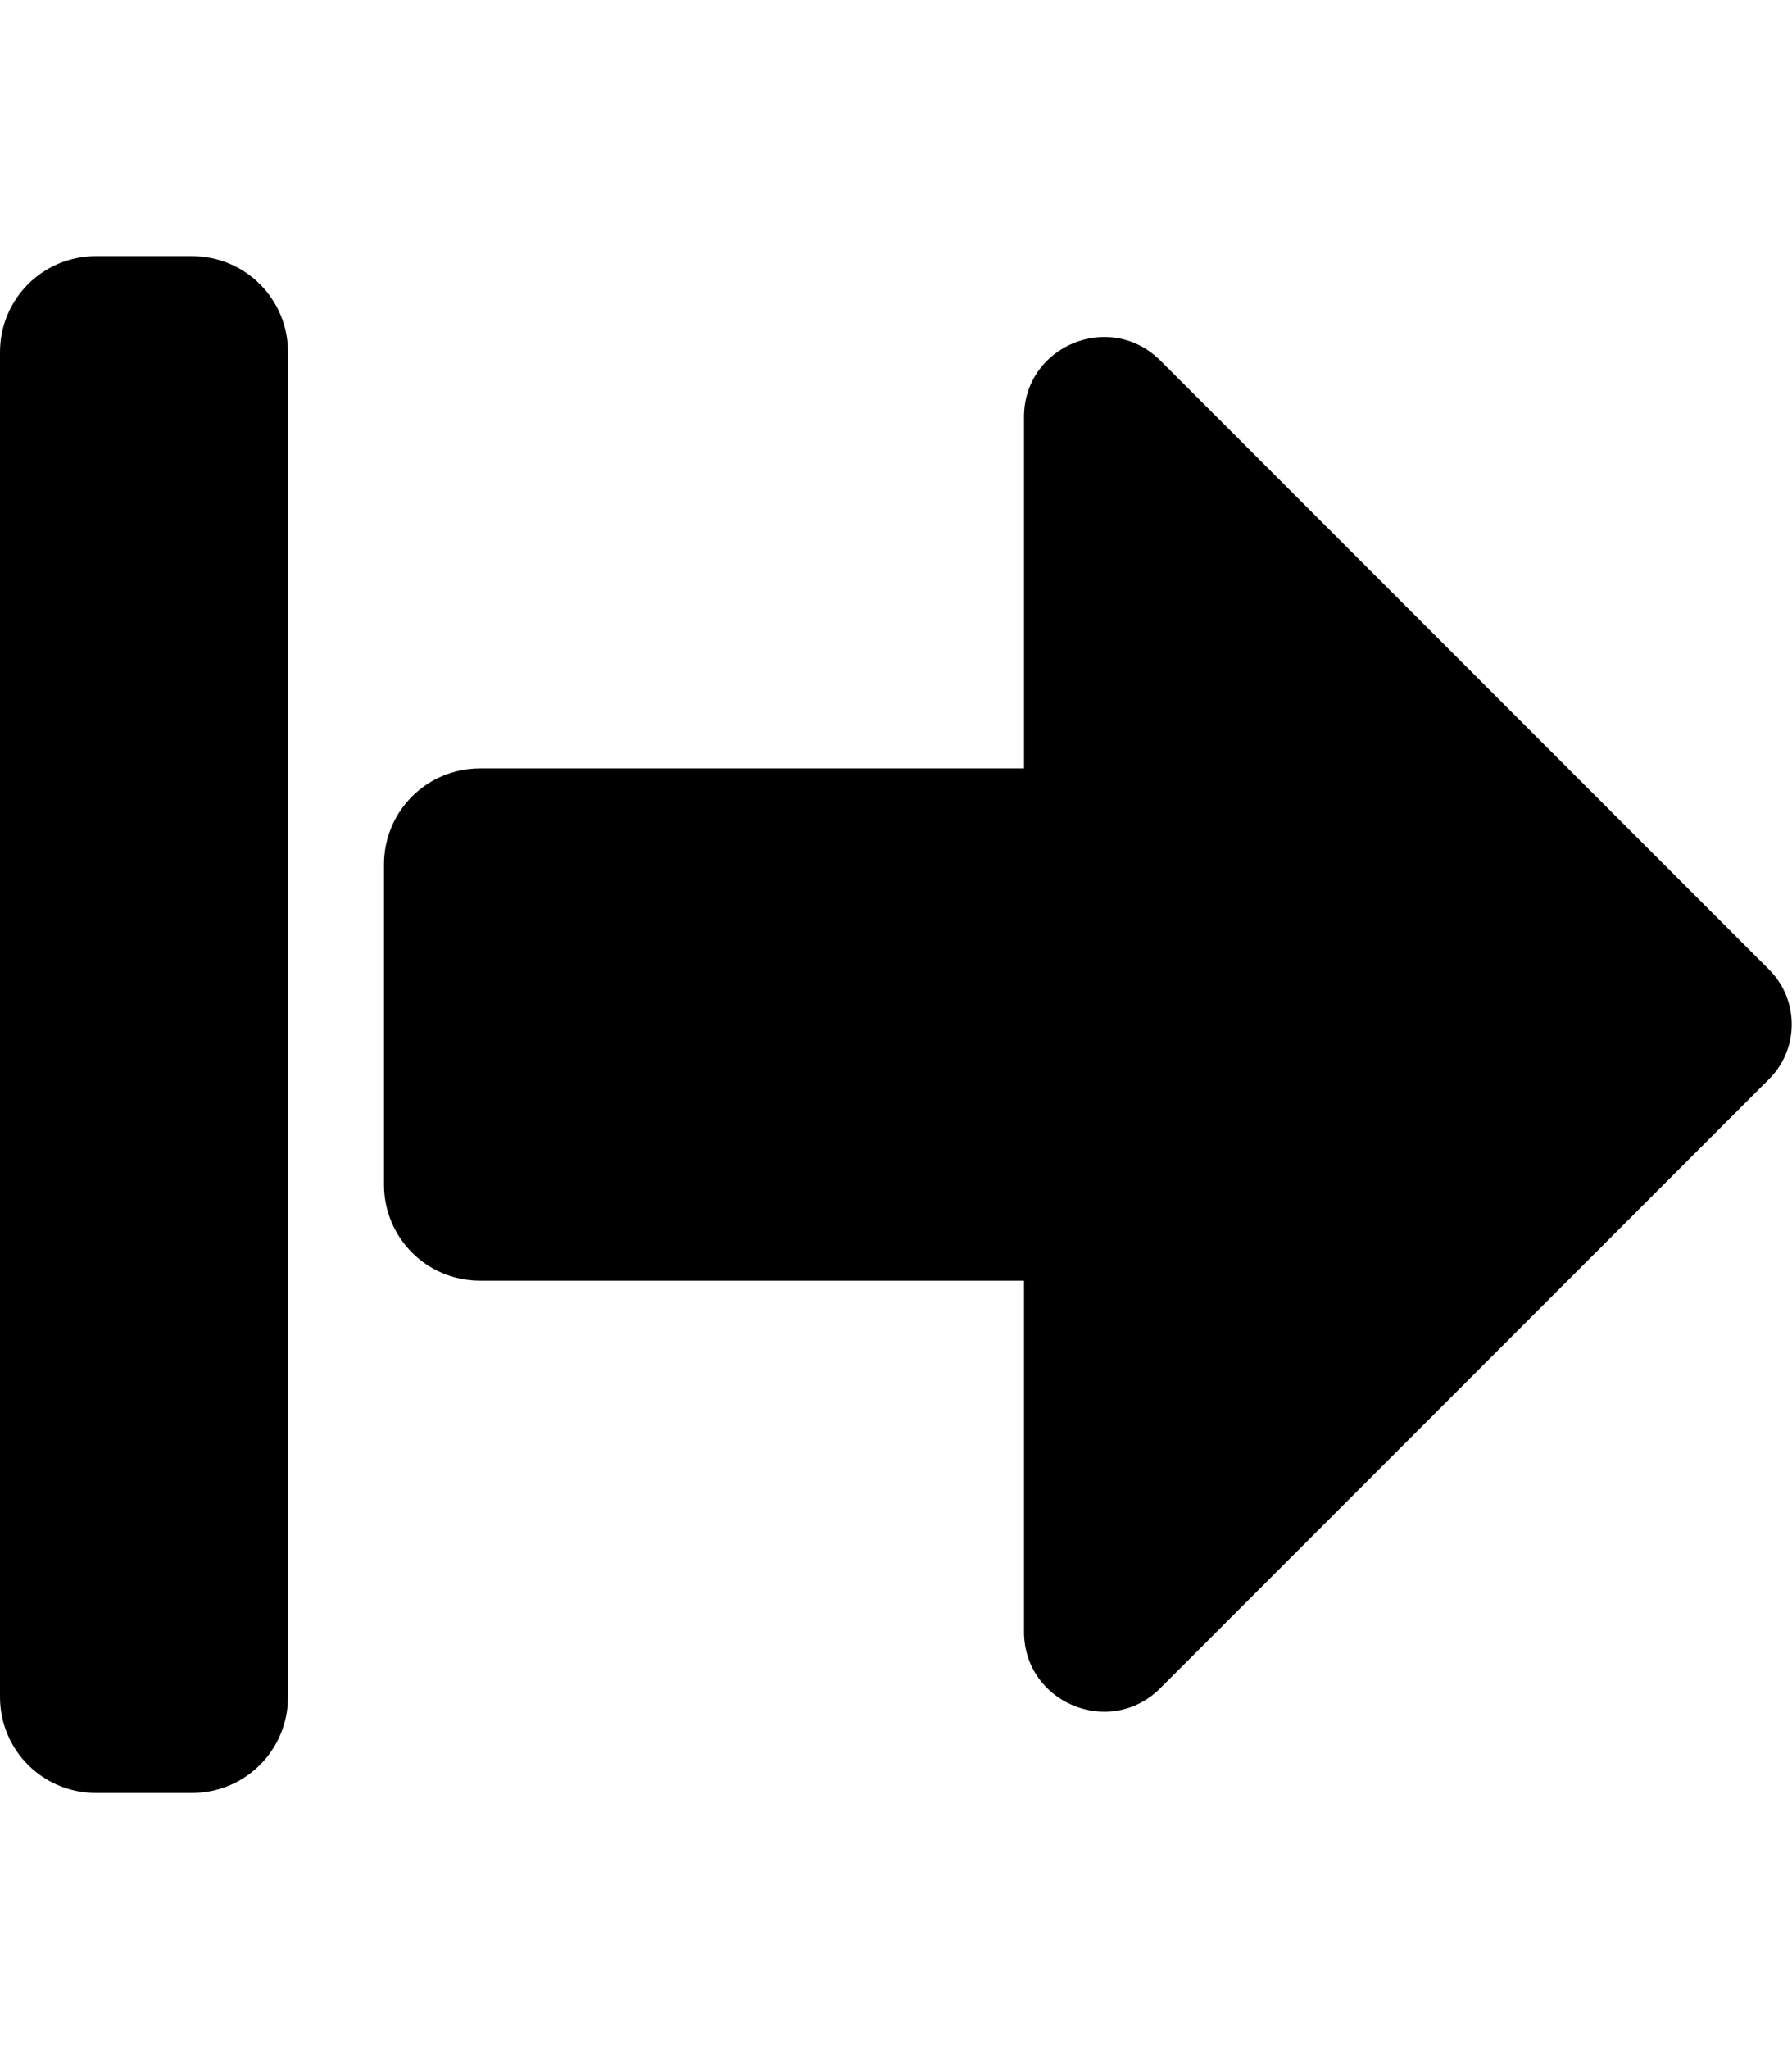 <svg xmlns="http://www.w3.org/2000/svg" viewBox="0 0 448 512"><!-- Font Awesome Pro 5.15.1 by @fontawesome - https://fontawesome.com License - https://fontawesome.com/license (Commercial License) --><path d="M0 424V88c0-13.3 10.7-24 24-24h24c13.3 0 24 10.7 24 24v336c0 13.3-10.7 24-24 24H24c-13.3 0-24-10.7-24-24zm120-104h136v87.7c0 17.8 21.5 26.7 34.1 14.1l152.2-152.2c7.5-7.5 7.5-19.8 0-27.3L290.1 90.1c-12.6-12.6-34.1-3.7-34.1 14.1V192H120c-13.3 0-24 10.7-24 24v80c0 13.3 10.7 24 24 24z"/></svg>